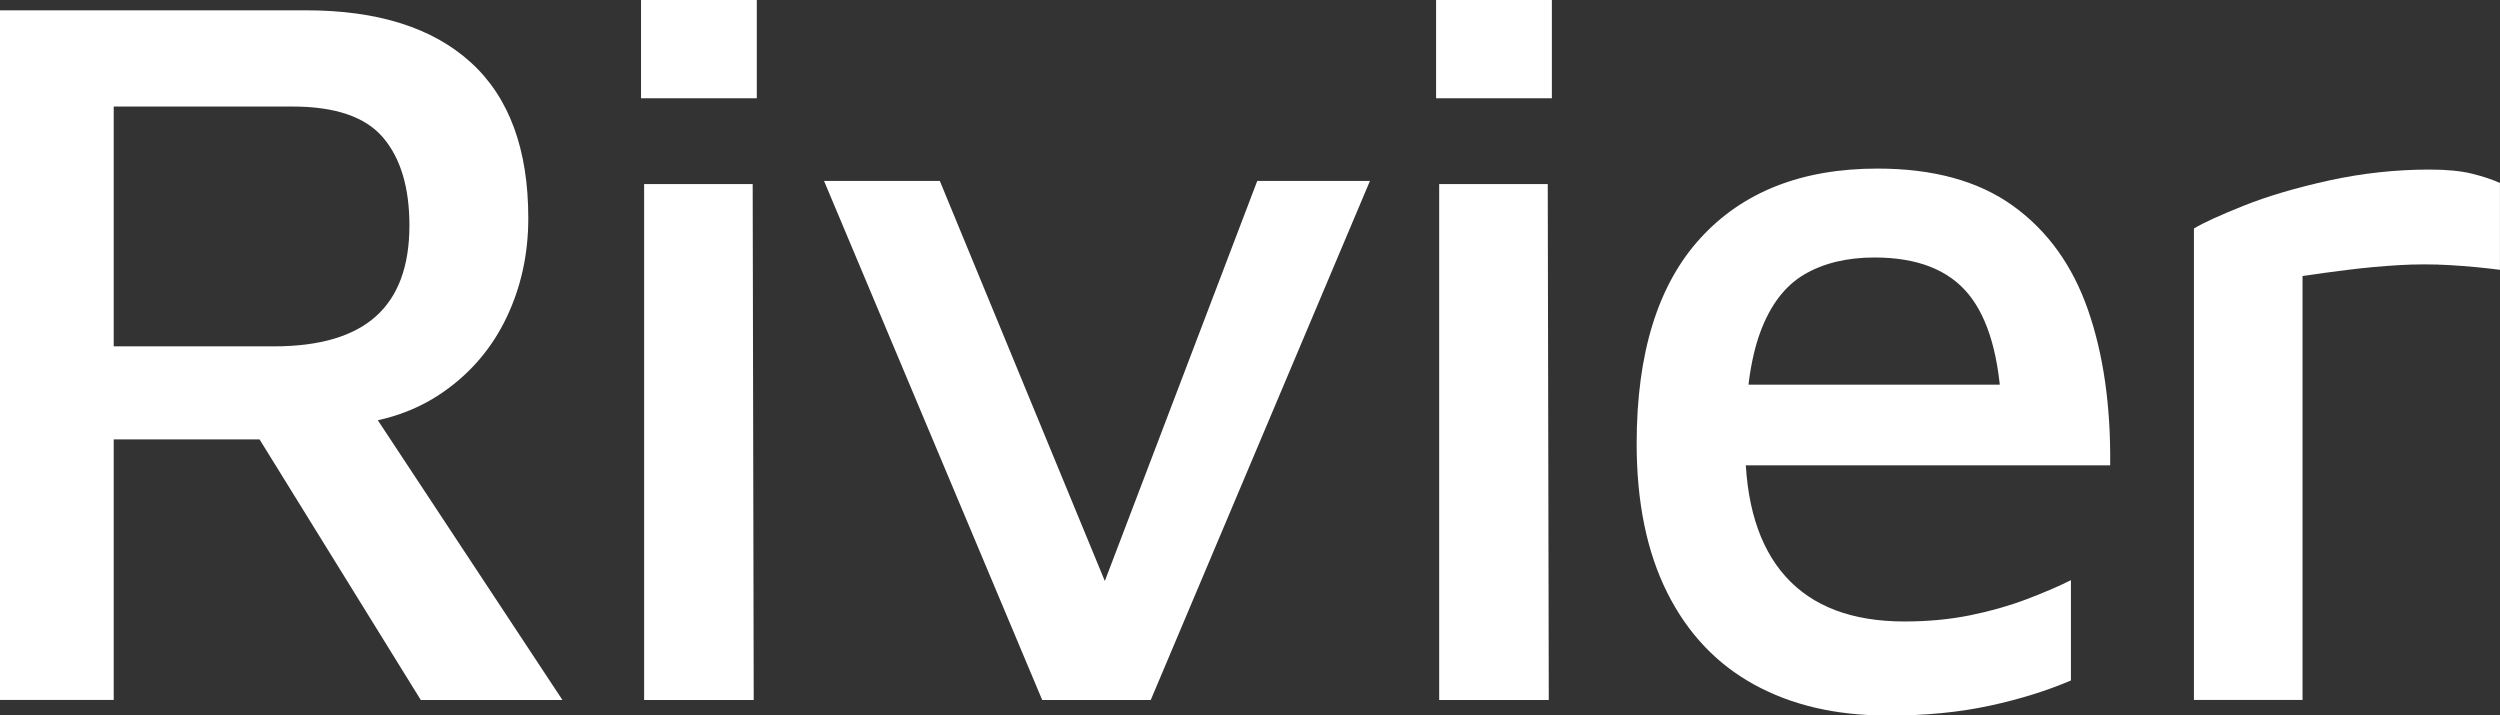 <?xml version="1.0" encoding="UTF-8"?>
<svg id="Capa_1" data-name="Capa 1" xmlns="http://www.w3.org/2000/svg" viewBox="0 0 508.95 145.66">
  <rect x="0" y="0" width="508.95" height="145.66" fill="#333333" stroke="none"/>
  <defs>
    <style>
      .cls-1 {
        fill: #fff;
      }
    </style>
  </defs>
  <path class="cls-1" d="M0,142.5V2.1H62.3c14.59,0,25.79,3.54,33.57,10.63,7.79,7.09,11.68,17.65,11.68,31.68,0,7.3-1.47,14.03-4.42,20.21-2.95,6.18-7.23,11.23-12.84,15.15-5.61,3.93-12.28,6.18-20,6.74l2.53-7.16,41.68,63.15h-28.84l-38.94-62.94,10.73,9.89H23.15v53.04H0ZM23.15,70.51H55.78c9.26,0,16.17-2.03,20.73-6.1,4.56-4.07,6.84-10.24,6.84-18.52,0-7.72-1.79-13.68-5.37-17.89-3.58-4.21-9.72-6.31-18.42-6.31H23.15v48.83Z"/>
  <path class="cls-1" d="M130.5,20V0h23.57V20h-23.57Zm.63,122.5V37.47h22.1l.21,105.03h-22.31Z"/>
  <path class="cls-1" d="M212.17,142.5l-44.41-105.66h23.57l36.2,87.77-5.26,.63,33.68-88.4h22.94l-44.62,105.66h-22.1Z"/>
  <path class="cls-1" d="M292.36,20V0h23.57V20h-23.57Zm.63,122.5V37.47h22.1l.21,105.03h-22.31Z"/>
  <path class="cls-1" d="M384.13,145.66c-10.39,0-19.4-2.1-27.05-6.31-7.65-4.21-13.54-10.45-17.68-18.73-4.14-8.28-6.21-18.38-6.21-30.31,0-18.38,4.31-32.31,12.94-41.78,8.63-9.47,20.66-14.21,36.1-14.21,11.37,0,20.55,2.53,27.57,7.58,7.02,5.05,12.1,12.1,15.26,21.15,3.16,9.05,4.66,19.61,4.53,31.68h-83.14l-.63-16.42h66.93l-5.26,5.26c-.42-10.8-2.67-18.7-6.74-23.68-4.07-4.98-10.46-7.47-19.15-7.47-5.61,0-10.39,1.16-14.31,3.47-3.93,2.32-6.91,6.25-8.95,11.79-2.04,5.54-3.05,13.16-3.05,22.84,0,11.79,2.74,20.73,8.21,26.84,5.47,6.1,13.54,9.16,24.21,9.16,4.77,0,9.22-.42,13.37-1.26,4.14-.84,7.96-1.93,11.47-3.26,3.51-1.33,6.53-2.63,9.05-3.89v20.42c-4.91,2.1-10.46,3.83-16.63,5.16-6.18,1.33-13.12,2-20.84,2Z"/>
  <path class="cls-1" d="M446.64,142.5V46.52c1.82-1.12,5.19-2.66,10.1-4.63,4.91-1.96,10.73-3.68,17.47-5.16,6.74-1.47,13.54-2.21,20.42-2.21,3.51,0,6.38,.28,8.63,.84,2.24,.56,4.14,1.19,5.68,1.89v17.68c-3.23-.42-6.6-.74-10.1-.95-3.51-.21-7.02-.21-10.52,0-3.51,.21-6.95,.53-10.31,.95-3.37,.42-6.46,.84-9.26,1.26v86.3h-22.1Z"/>
</svg>